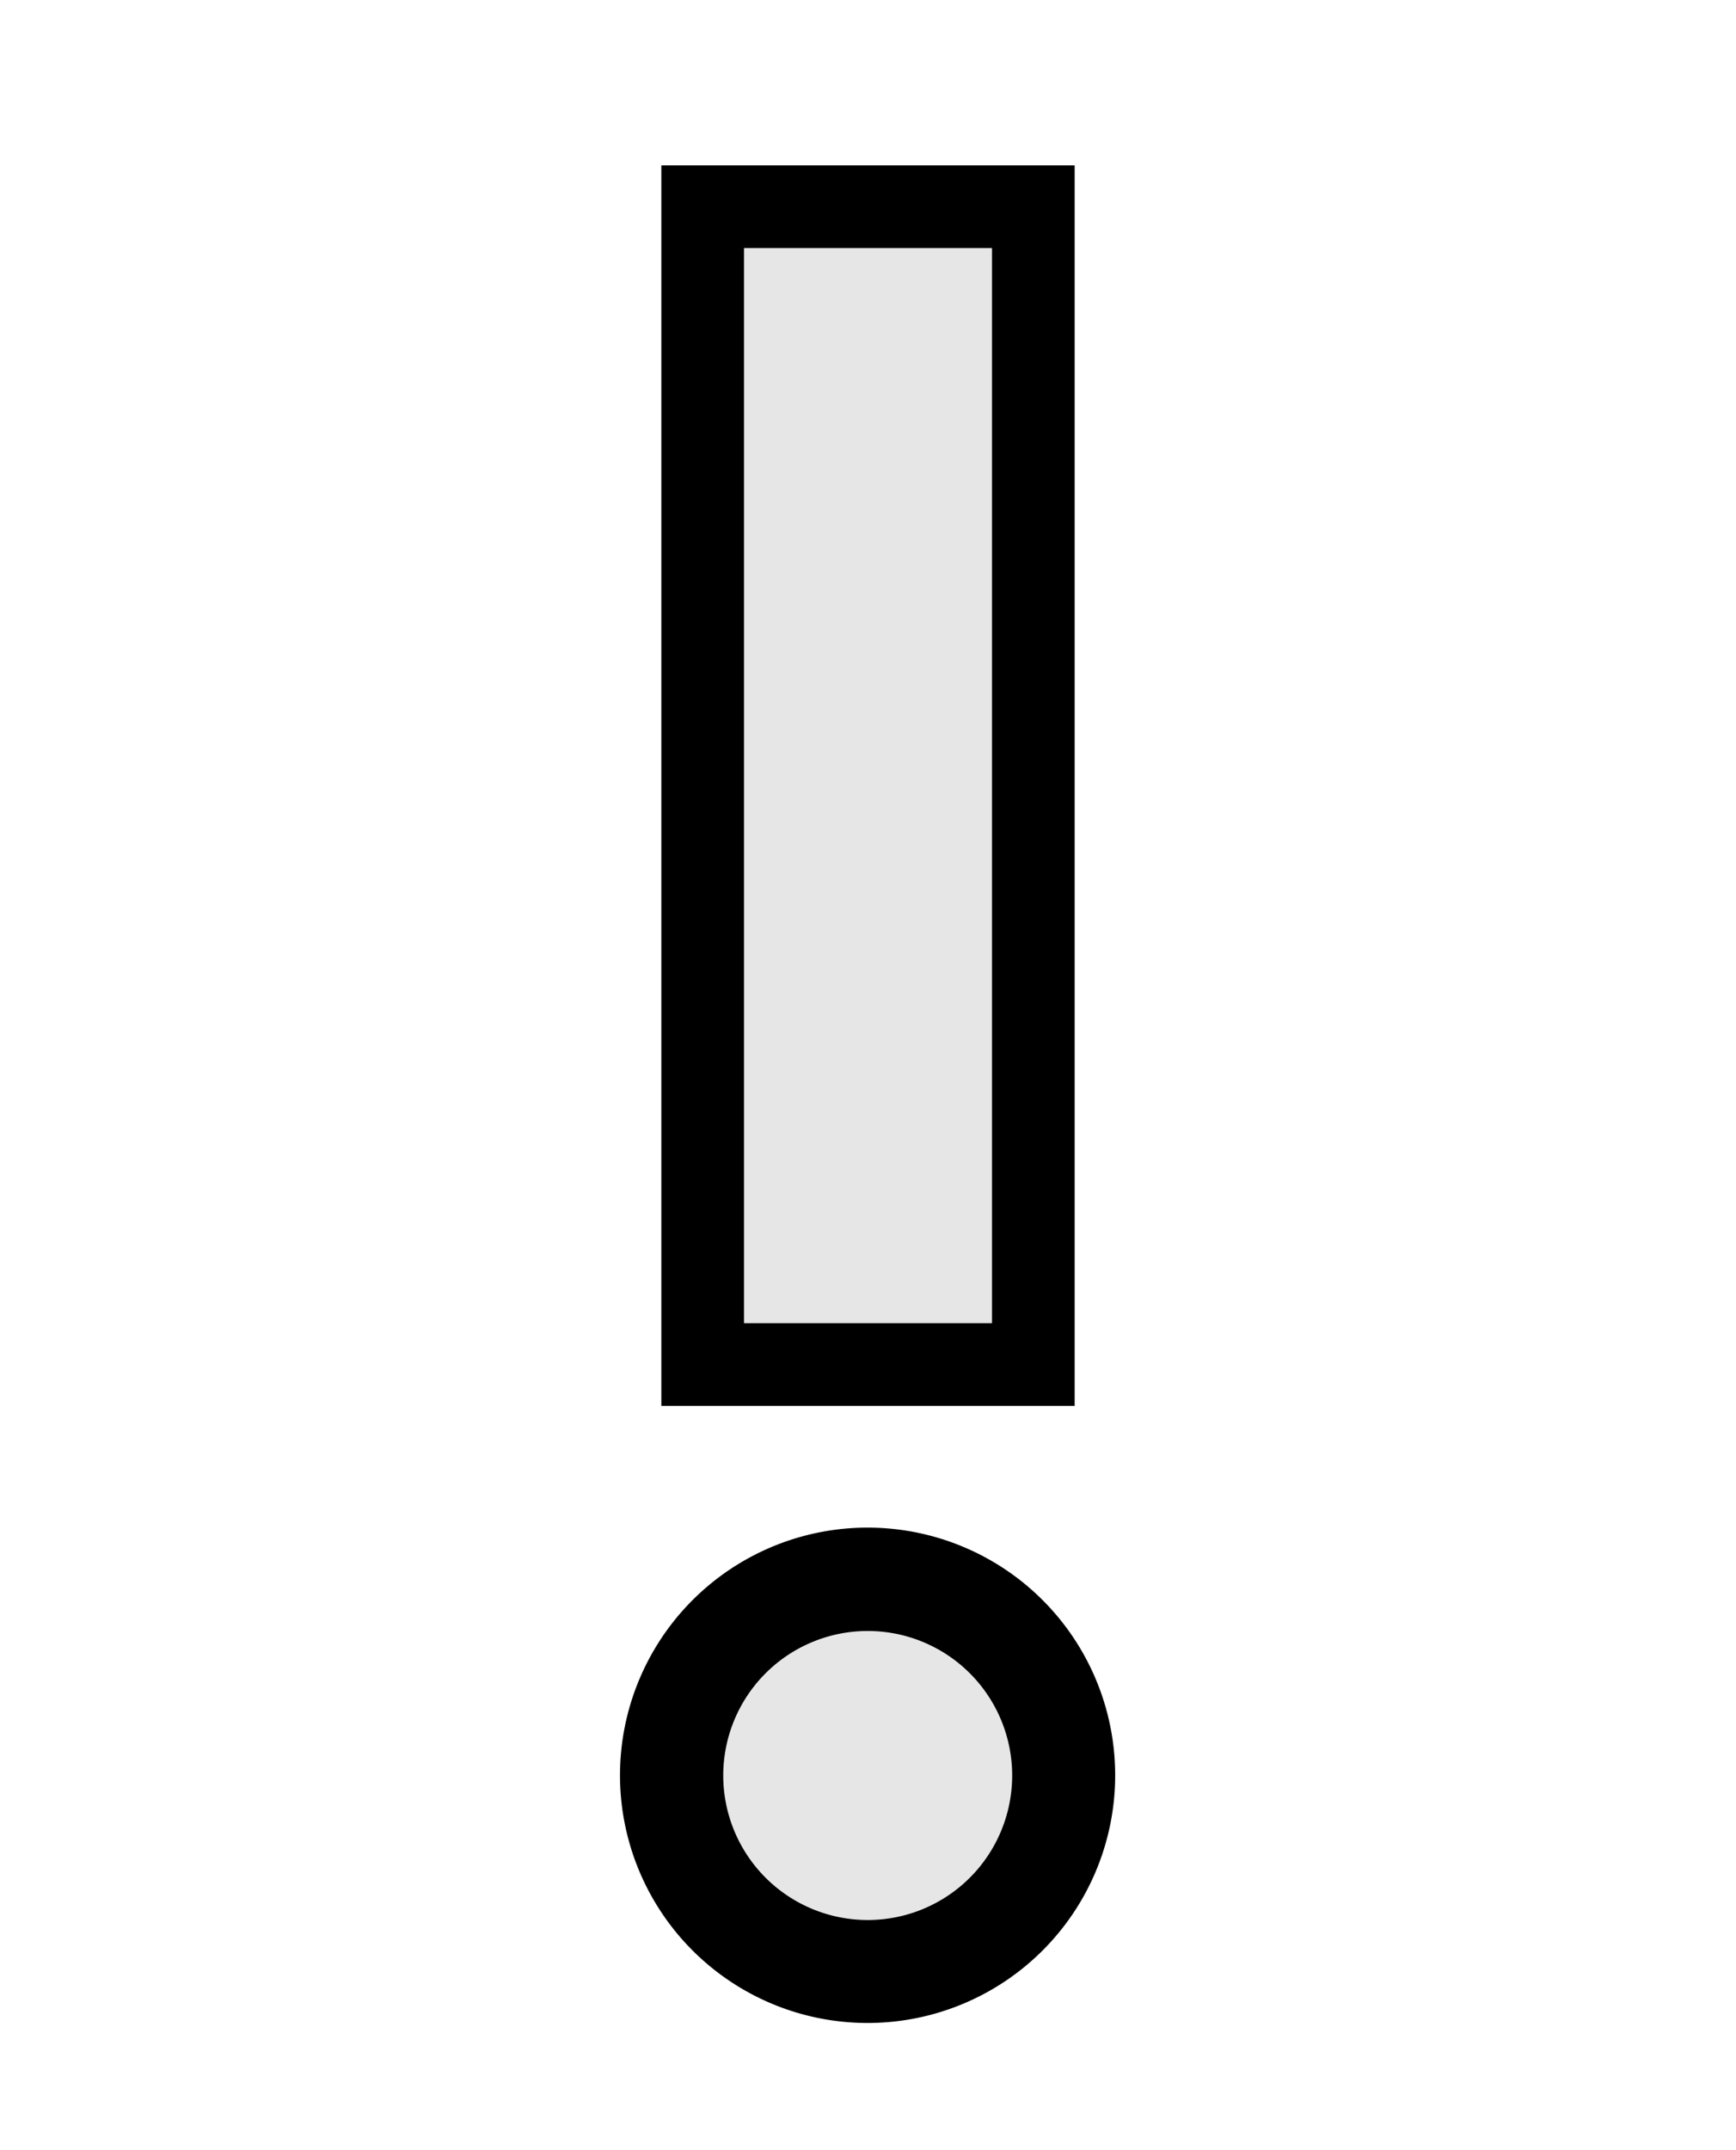 <?xml version="1.0" encoding="UTF-8" standalone="no"?>
<!-- Created with Inkscape (http://www.inkscape.org/) -->

<svg
   xmlns:dc="http://purl.org/dc/elements/1.1/"
   xmlns:cc="http://creativecommons.org/ns#"
   xmlns:rdf="http://www.w3.org/1999/02/22-rdf-syntax-ns#"
   xmlns:svg="http://www.w3.org/2000/svg"
   xmlns="http://www.w3.org/2000/svg"
   xmlns:sodipodi="http://sodipodi.sourceforge.net/DTD/sodipodi-0.dtd"
   xmlns:inkscape="http://www.inkscape.org/namespaces/inkscape"
   width="21"
   height="26"
   id="svg2"
   version="1.1"
   inkscape:version="0.48+devel r12011"
   sodipodi:docname="midi_panic.svg"
   inkscape:export-filename="/home/alexandre/soft/sound/ardour/ardour3-2013-01-20/gtk2_ardour/icons/midi_panic.png"
   inkscape:export-xdpi="90"
   inkscape:export-ydpi="90">
  <defs
     id="defs4" />
  <sodipodi:namedview
     id="base"
     pagecolor="#ffffff"
     bordercolor="#666666"
     borderopacity="1.0"
     inkscape:pageopacity="0.0"
     inkscape:pageshadow="2"
     inkscape:zoom="1"
     inkscape:cx="17.070341"
     inkscape:cy="2.4474315"
     inkscape:document-units="px"
     inkscape:current-layer="layer1"
     showgrid="true"
     inkscape:snap-bbox="true"
     inkscape:bbox-paths="true"
     inkscape:bbox-nodes="true"
     inkscape:snap-bbox-edge-midpoints="true"
     inkscape:snap-bbox-midpoints="true"
     inkscape:object-paths="true"
     inkscape:snap-intersection-paths="true"
     inkscape:object-nodes="true"
     inkscape:snap-smooth-nodes="true"
     inkscape:snap-midpoints="true"
     inkscape:snap-object-midpoints="true"
     inkscape:snap-center="true"
     inkscape:snap-text-baseline="true"
     inkscape:snap-page="true"
     inkscape:window-width="1386"
     inkscape:window-height="852"
     inkscape:window-x="314"
     inkscape:window-y="274"
     inkscape:window-maximized="0"
     inkscape:snap-grids="false">
    <inkscape:grid
       type="xygrid"
       id="grid4041" />
  </sodipodi:namedview>
  <g
     inkscape:label="Layer 1"
     inkscape:groupmode="layer"
     id="layer1"
     transform="translate(0,-1026.362)">
    <rect
       style="fill:#000000;fill-opacity:1.0;stroke:none"
       id="rect4043"
       width="5"
       height="15"
       x="8"
       y="1028.362" />
    <path
       sodipodi:type="arc"
       style="fill:#000000;fill-opacity:1;stroke:none"
       id="path4045"
       sodipodi:cx="10.5"
       sodipodi:cy="21.5"
       sodipodi:rx="2.5"
       sodipodi:ry="2.5"
       d="M 13,21.5 A 2.5,2.5 0 1 1 8,21.5 2.5,2.5 0 1 1 13,21.5 Z"
       transform="matrix(1.198,0,0,1.198,-2.084,1022.072)" />
    <rect
       style="fill:#e6e6e6;fill-opacity:1;stroke:none"
       id="rect4047"
       width="3"
       height="13"
       x="9"
       y="3"
       transform="translate(0,1026.362)" />
    <path
       transform="matrix(0.699,0,0,0.699,3.157,1032.803)"
       d="M 13,21.5 A 2.5,2.5 0 1 1 8,21.5 2.5,2.5 0 1 1 13,21.5 Z"
       sodipodi:ry="2.5"
       sodipodi:rx="2.5"
       sodipodi:cy="21.5"
       sodipodi:cx="10.5"
       id="path4589"
       style="fill:#e6e6e6;fill-opacity:1;stroke:none"
       sodipodi:type="arc" />
  </g>
</svg>
